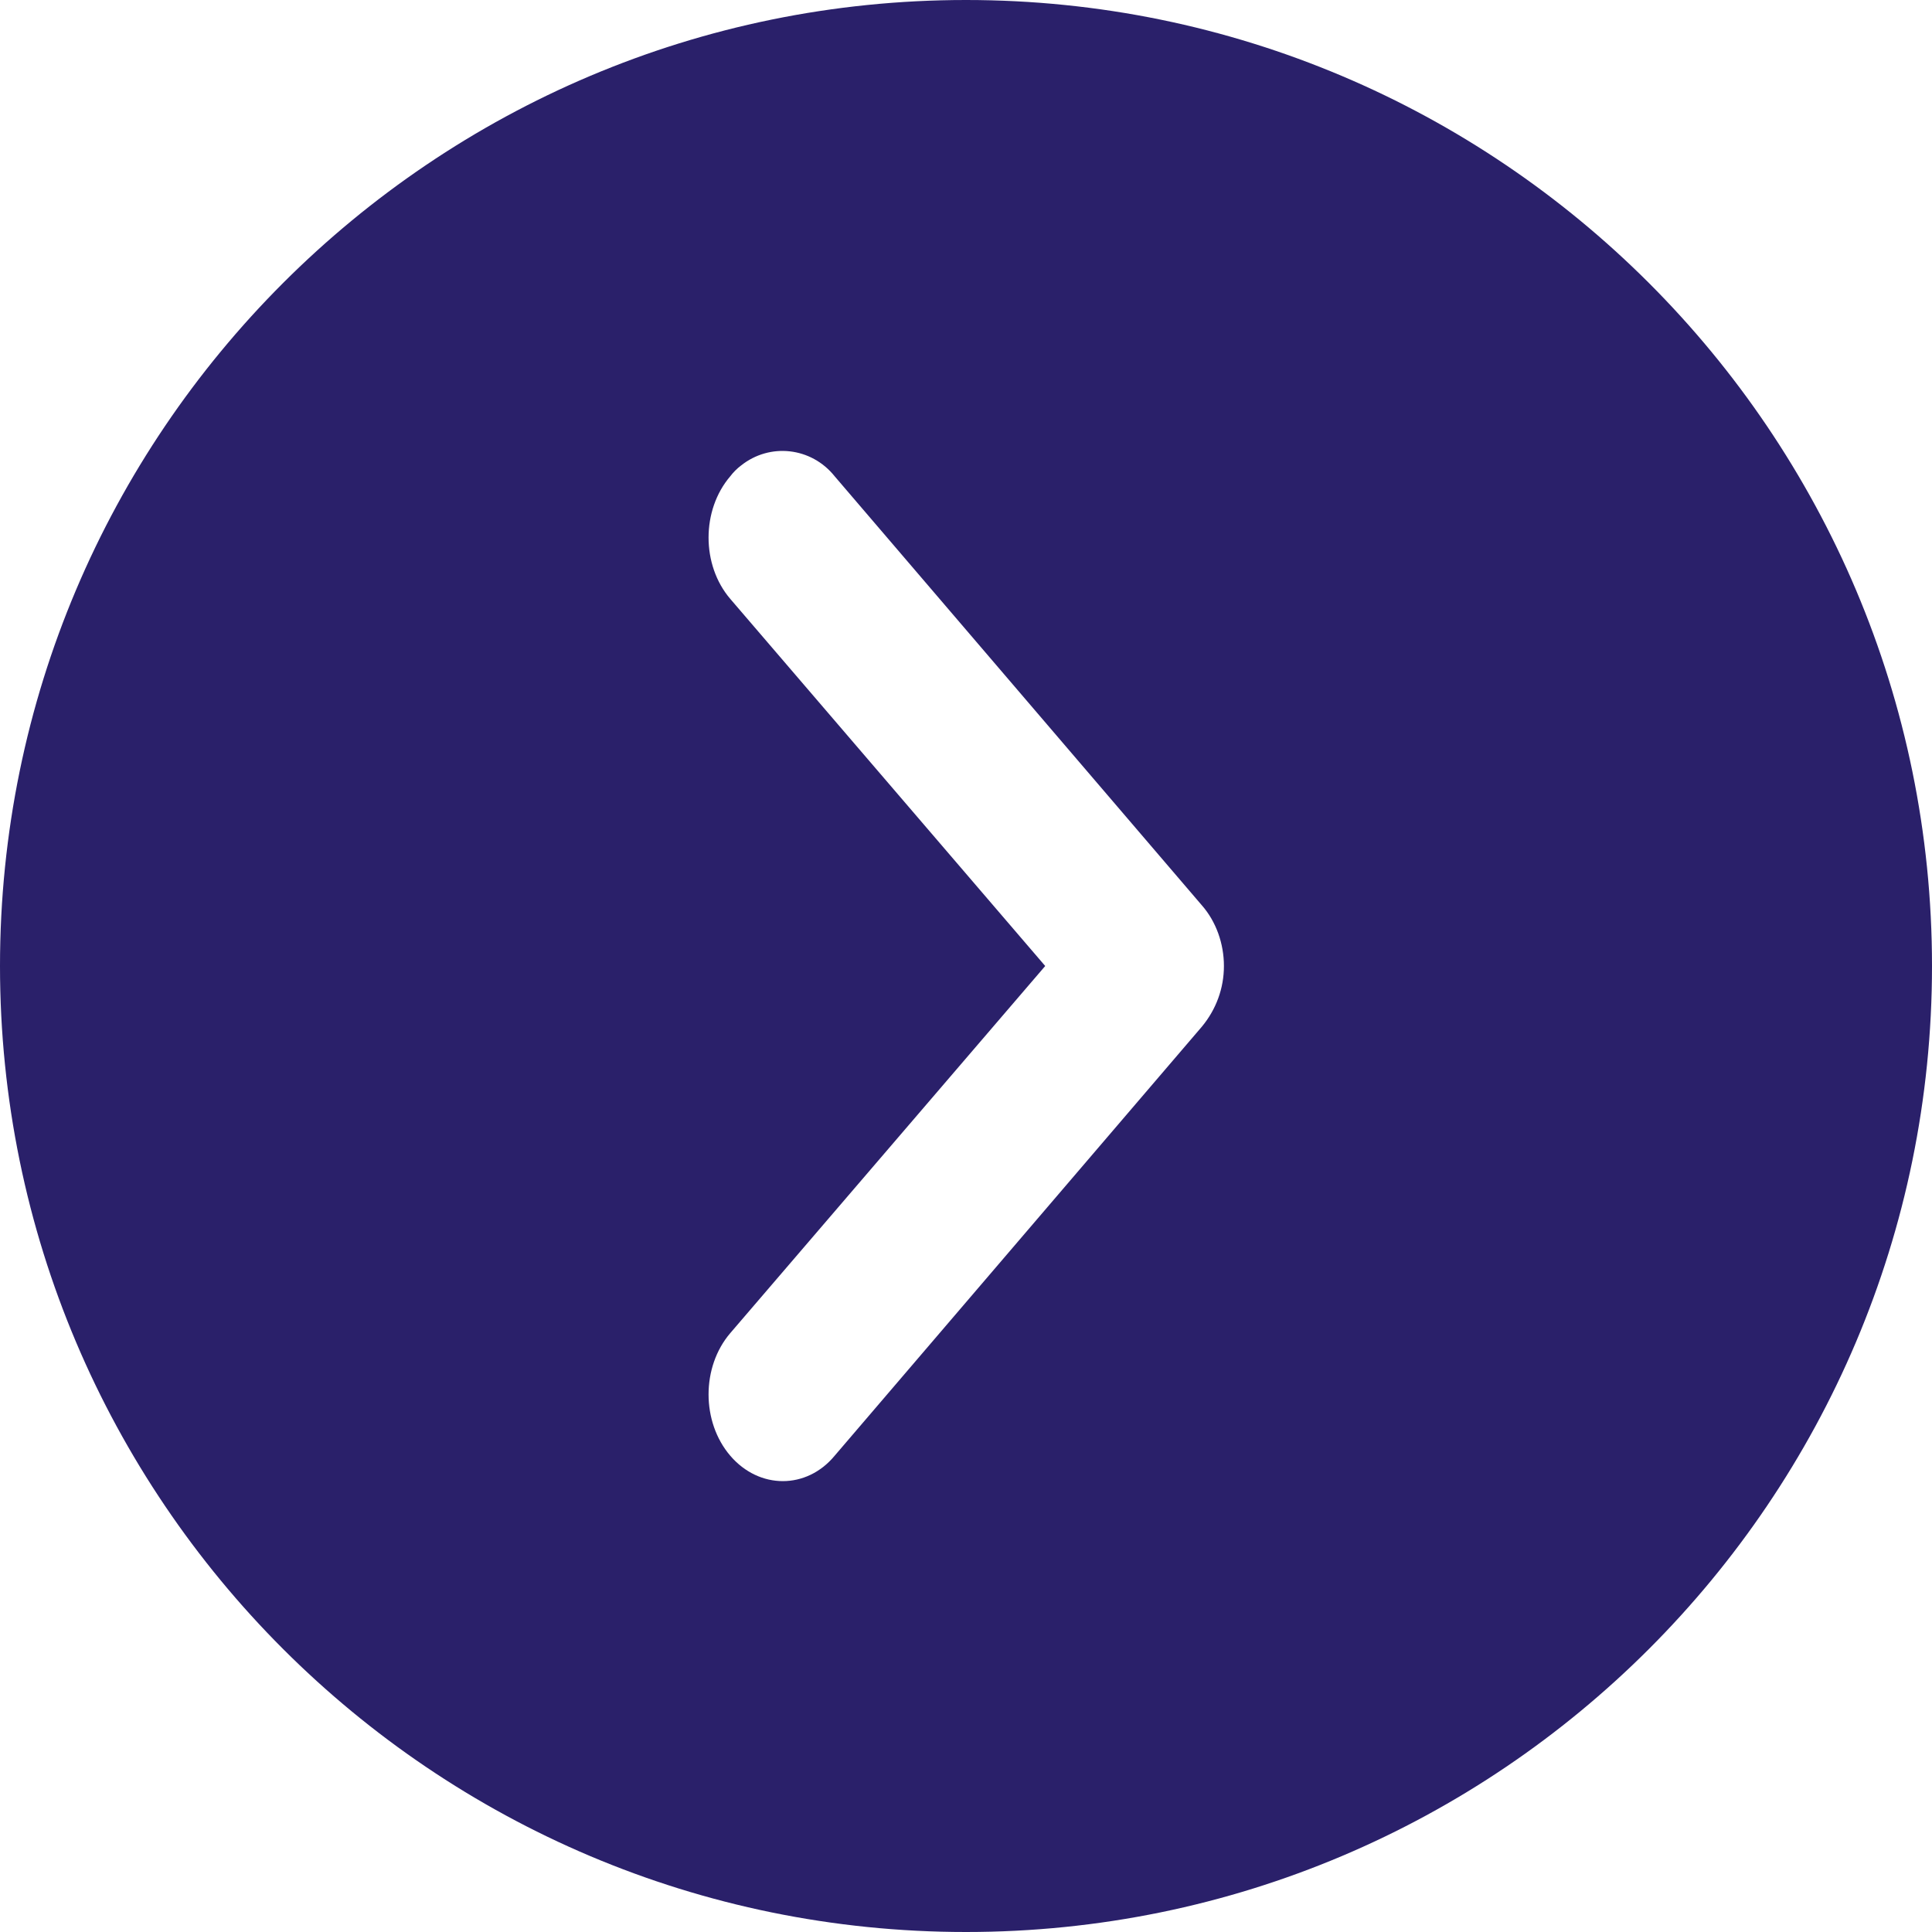 <?xml version="1.0" encoding="utf-8"?>
<!-- Generator: Adobe Illustrator 23.0.5, SVG Export Plug-In . SVG Version: 6.00 Build 0)  -->
<svg version="1.1" id="Layer_1" xmlns="http://www.w3.org/2000/svg" xmlns:xlink="http://www.w3.org/1999/xlink" x="0px" y="0px"
	 viewBox="0 0 200 200" style="enable-background:new 0 0 200 200;" xml:space="preserve">
<style type="text/css">
	.st0{fill:#2A206A;}
</style>
<path class="st0" d="M100,200C44.8,200,0,155.2,0,100S44.8,0,100,0s100,44.8,100,100S155.2,200,100,200z M75.6,138
	c-3,3.5-3,9.2,0,12.7c3,3.5,7.9,3.5,10.8,0l38-44.4c1.5-1.8,2.3-4,2.3-6.3c0-2.3-0.8-4.6-2.3-6.3l-38-44.4c-2.4-3-6.7-3.5-9.7-1.1
	c-0.4,0.3-0.8,0.7-1.1,1.1c-3,3.5-3,9.2,0,12.7l32.6,38L75.6,138z"/>
</svg>
